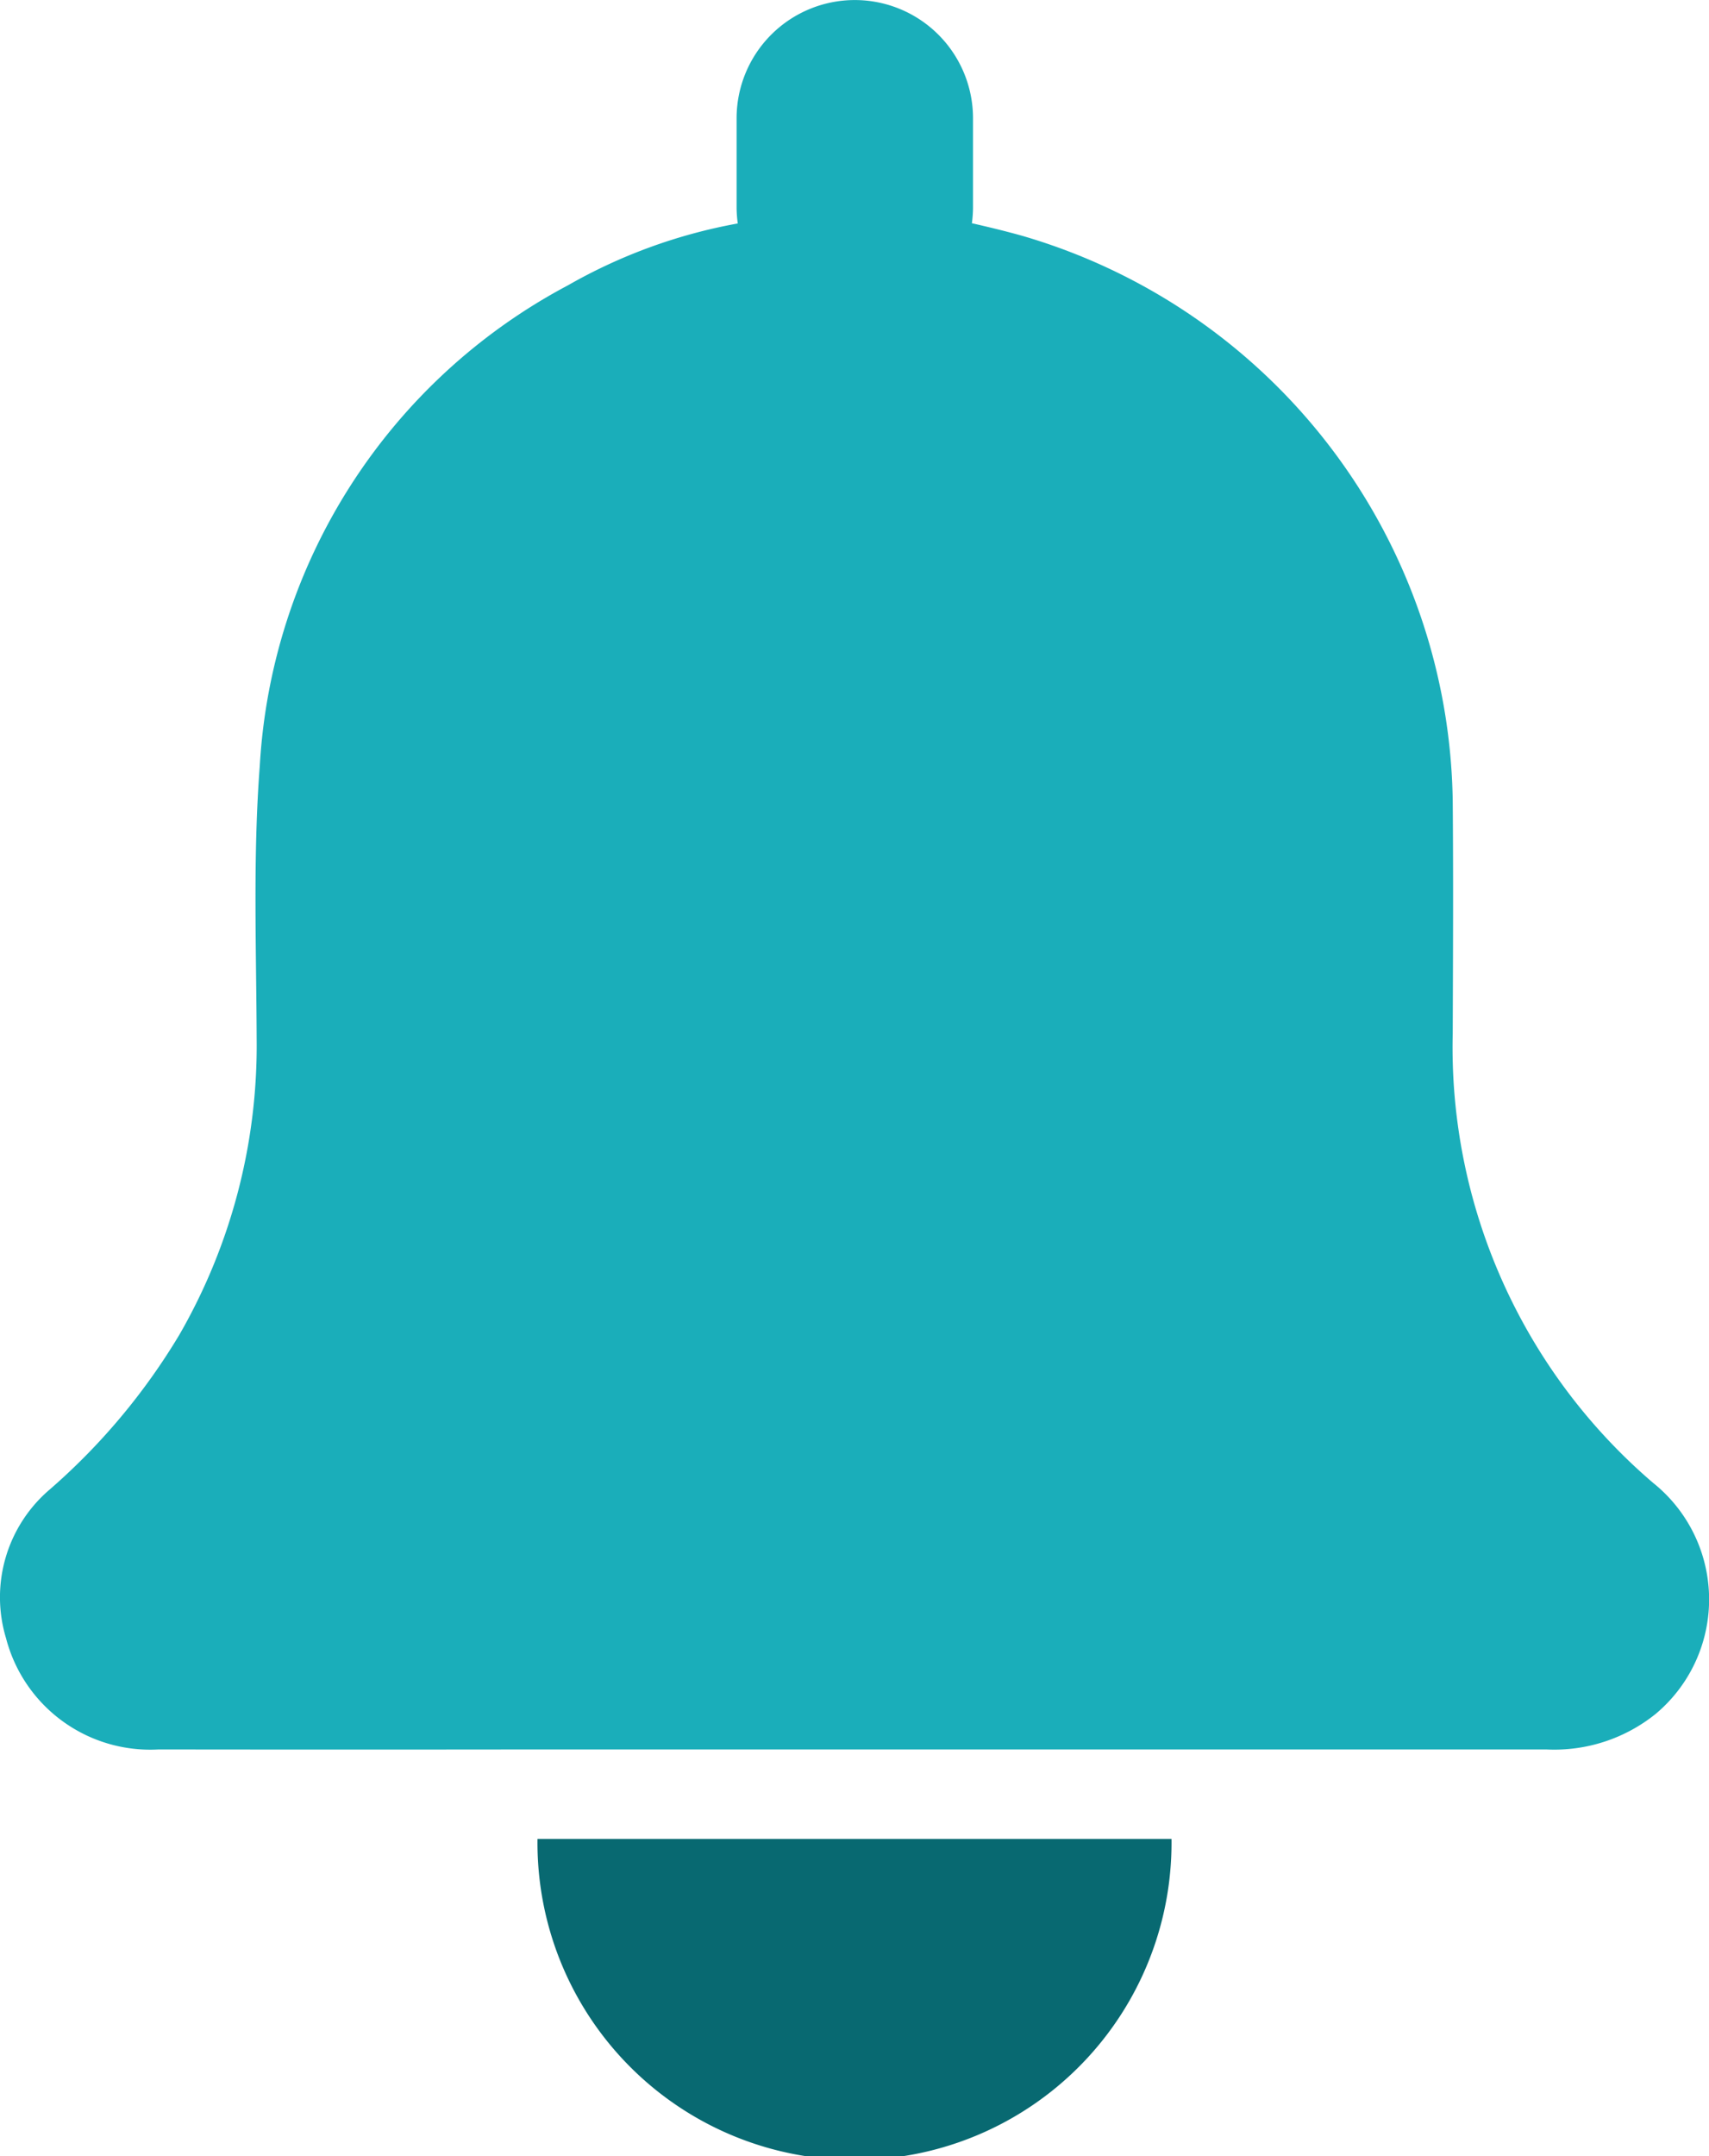 <svg xmlns="http://www.w3.org/2000/svg" width="36.231" height="45.697" viewBox="0 0 36.231 45.697"><g transform="translate(-394.657 -128.906)"><g transform="translate(394.657 128.906)"><path d="M460.707,358.307v0a6.721,6.721,0,1,0,13.441,0v0Z" transform="translate(-449.312 -319.332)" fill="#086971"/><path d="M427.7,152.332a12.146,12.146,0,0,1-4.245-9.524c.006-1.642.014-3.283,0-4.924a12.666,12.666,0,0,0-9.112-11.976c-.354-.1-.715-.187-1.082-.271a2.523,2.523,0,0,0,.024-.331v-1.893a2.506,2.506,0,1,0-5.012,0v1.893a2.532,2.532,0,0,0,.025.336,11.308,11.308,0,0,0-3.6,1.311,12.32,12.32,0,0,0-6.534,10.19c-.146,1.914-.073,3.846-.066,5.77a12.273,12.273,0,0,1-1.639,6.283,13.6,13.6,0,0,1-2.739,3.271,3,3,0,0,0-.935,3.16,3.157,3.157,0,0,0,3.233,2.357q4.021.005,8.041,0h13.441q3.968,0,7.937,0a3.425,3.425,0,0,0,2.325-.757A3.164,3.164,0,0,0,427.7,152.332Z" transform="translate(-392.657 -120.906)" fill="#1aaeba"/></g></g></svg>